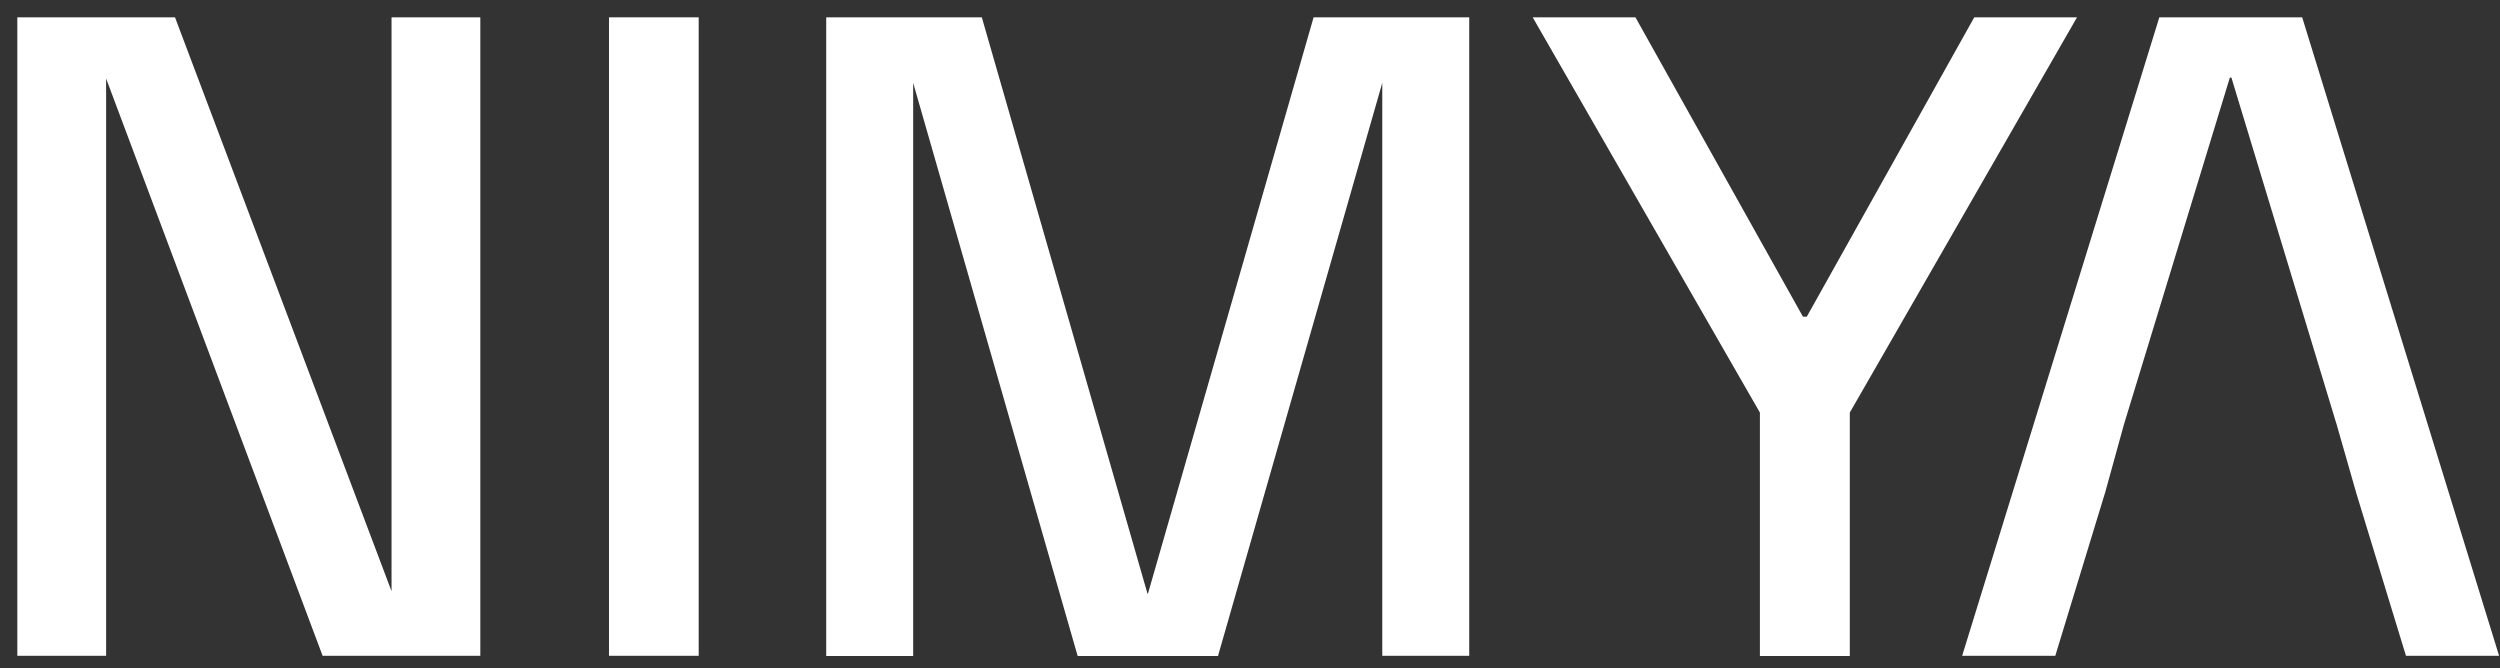 <svg width="101" height="27" viewBox="0 0 101 27" fill="none" xmlns="http://www.w3.org/2000/svg">
<rect x="0" y="0" width="101" height="27" fill="#333333" stroke="none"/>
<path d="M0.85 26.194V26.344H1H3.987H4.137V26.194V3.021H4.39L13.101 26.246L13.138 26.344H13.242H19.105H19.255V26.194V1V0.85H19.105H16.118H15.968V1V24.135H15.752L7.003 0.947L6.967 0.85H6.863H1H0.85V1V26.194Z" fill="white" stroke="white" stroke-width="0.3"/>
<path d="M24.753 26.194V26.344H24.903H27.927H28.077V26.194V1V0.85H27.927H24.903H24.753V1V26.194Z" fill="white" stroke="white" stroke-width="0.3"/>
<path d="M33.679 0.85H33.529V1V26.194V26.203V26.353H33.679H36.592H36.742V26.203V3.132H36.986L43.619 26.244L43.651 26.353H43.764H48.981H49.094L49.125 26.244L55.75 3.132H55.994V26.194V26.344H56.144H59.057H59.207V26.194V1V0.85H59.057H53.295H53.182L53.151 0.959L46.49 24.135H46.246L39.584 0.959L39.553 0.85H39.44H33.679Z" fill="white" stroke="white" stroke-width="0.3"/>
<path d="M62.44 0.85H62.18L62.309 1.075L71.25 16.628V26.194V26.203V26.353H71.4H74.432H74.582V26.203V16.628L83.523 1.075L83.652 0.85H83.393H79.936H79.848L79.805 0.927L73.082 12.944H72.751L66.027 0.927L65.984 0.85H65.896H62.44Z" fill="white" stroke="white" stroke-width="0.3"/>
<path d="M92.93 0.956L92.897 0.85H92.786H87.458H87.347L87.315 0.956L79.534 26.149L79.474 26.344H79.678H82.812H82.923L82.955 26.237L84.9 19.867L84.9 19.867L84.902 19.864L85.657 17.128L89.975 2.984H90.26L94.55 17.127L94.551 17.129L95.334 19.865L95.334 19.865L95.334 19.867L97.279 26.237L97.312 26.344H97.423H100.557H100.76L100.7 26.149L92.93 0.956Z" fill="white" stroke="white" stroke-width="0.3"/>
</svg>

